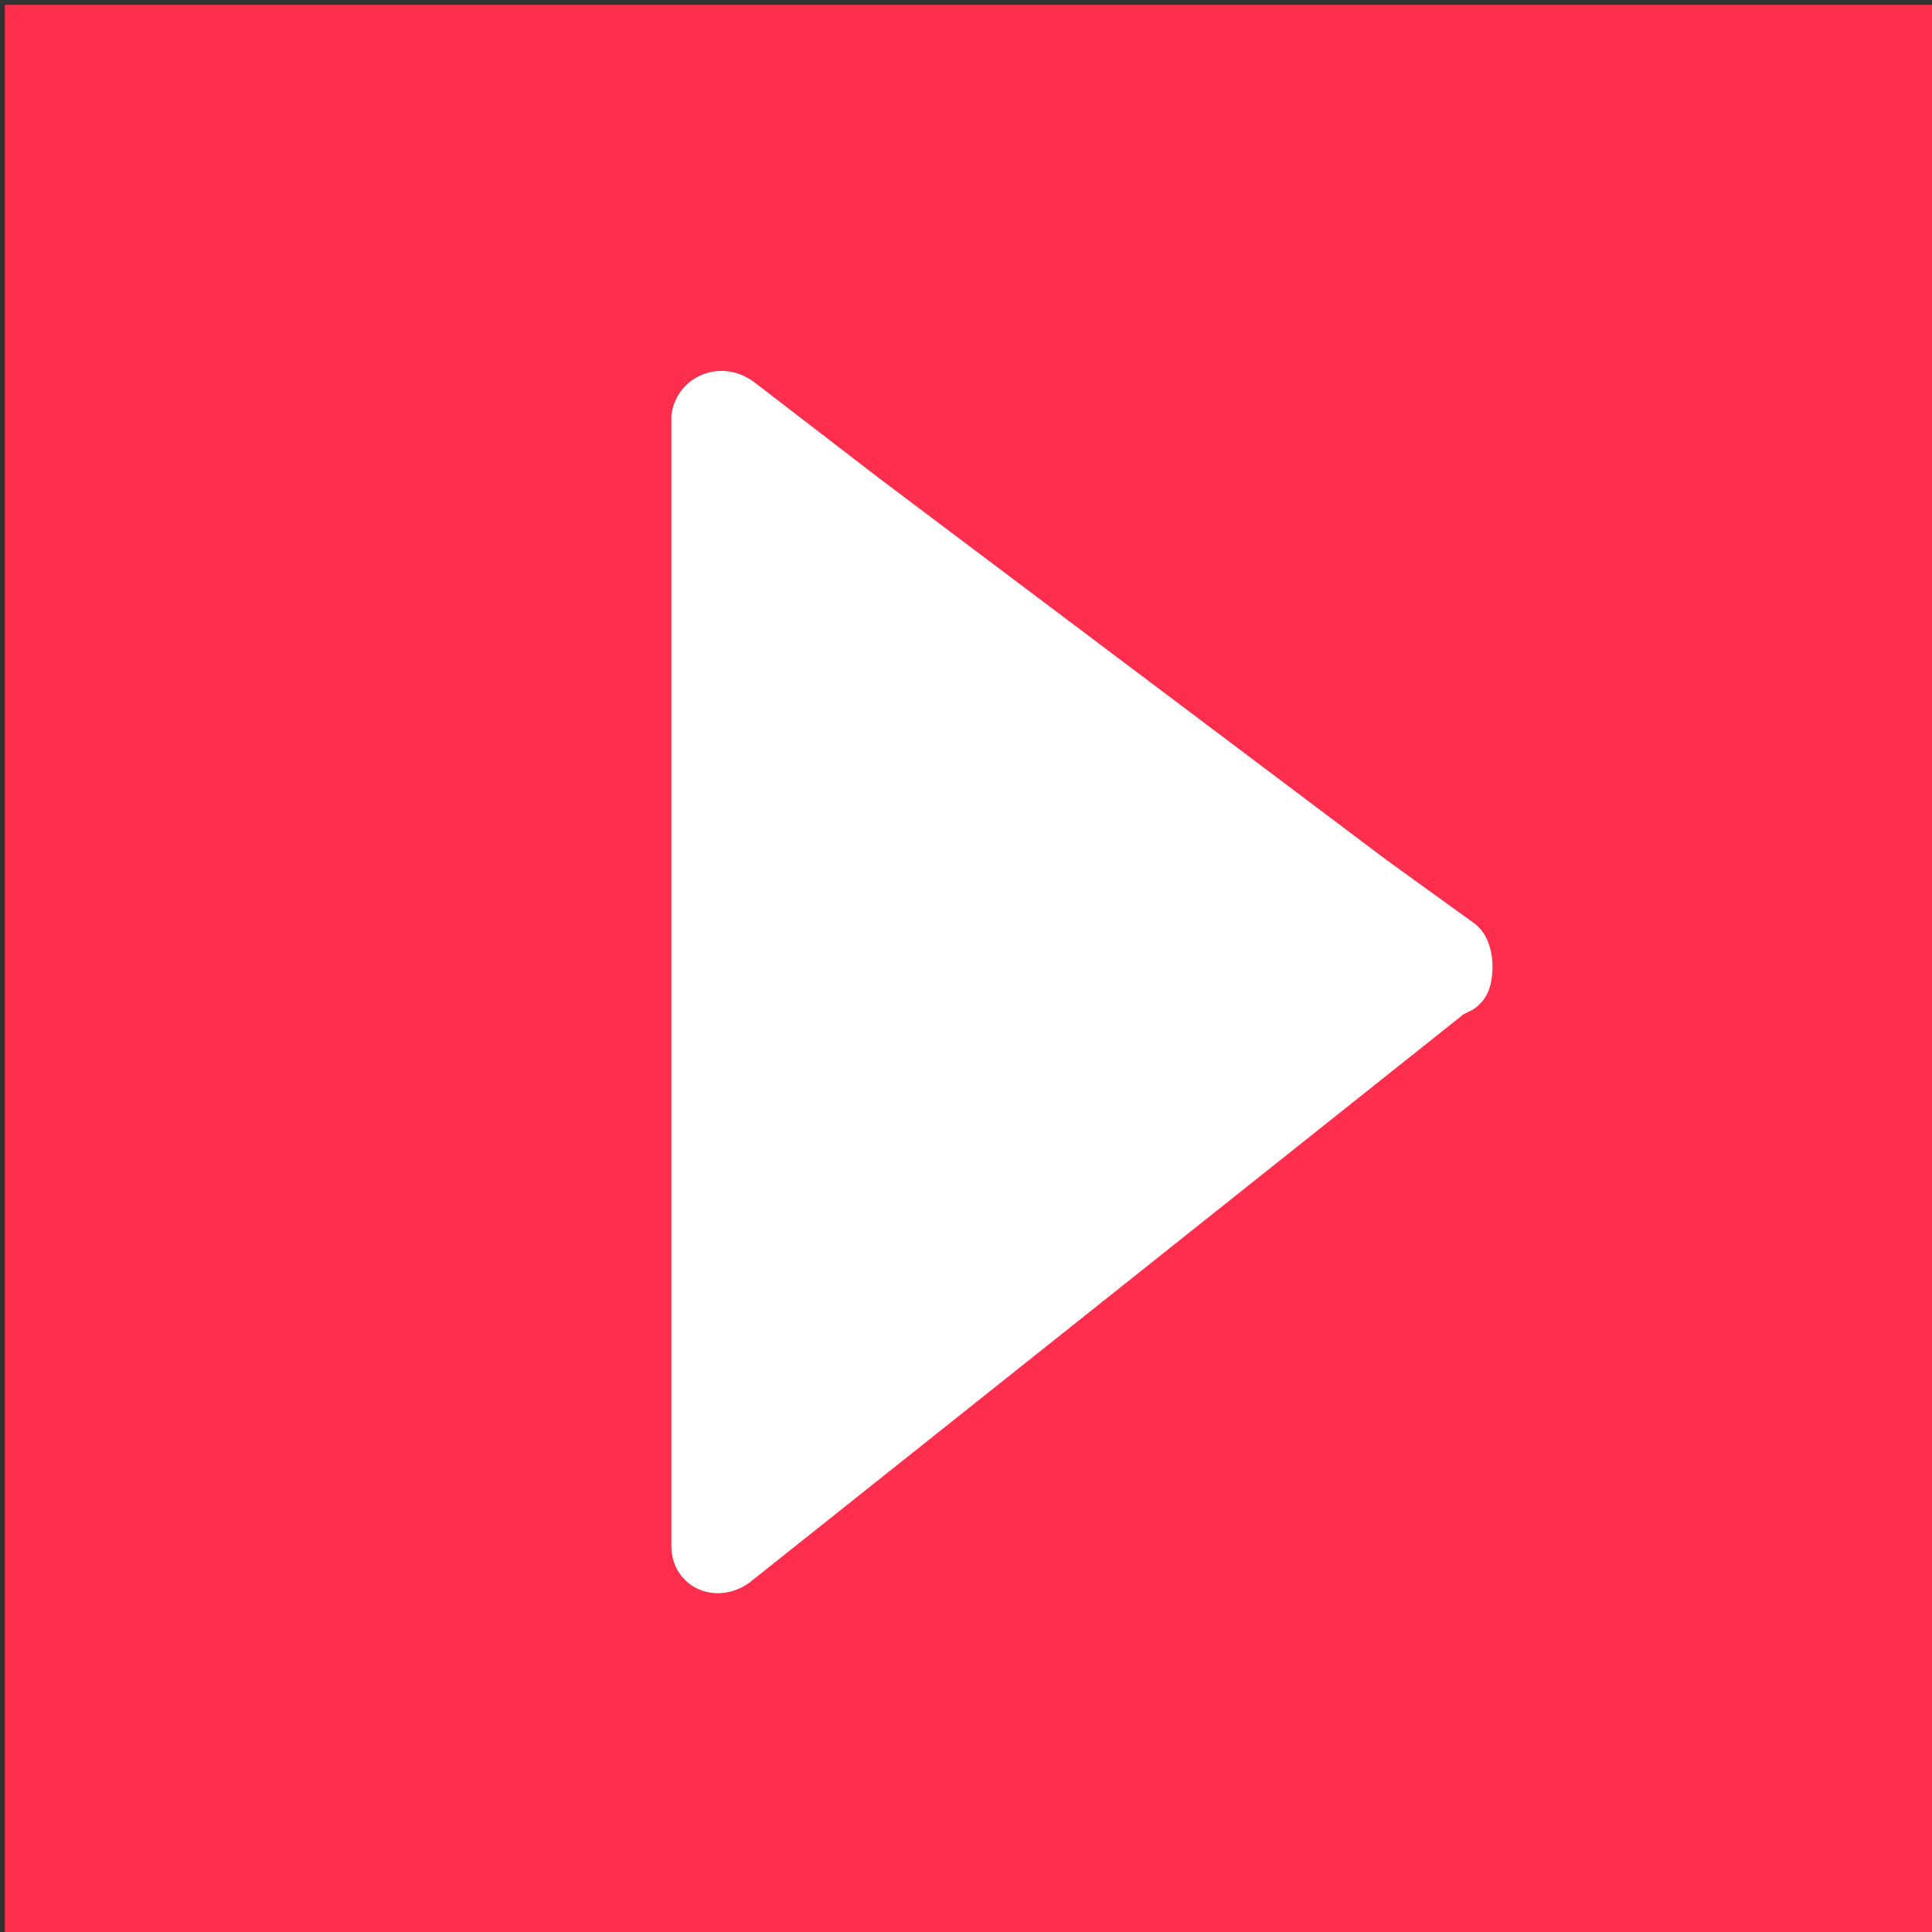 <svg xmlns="http://www.w3.org/2000/svg" xmlns:xlink="http://www.w3.org/1999/xlink" id="Layer_1" x="0px" y="0px" viewBox="0 0 40 40" style="enable-background:new 0 0 40 40;" xml:space="preserve"><rect x="0" y="0" width="40" height="40" fill="#333333" stroke="none"/><style type="text/css">	.st0{fill:#FF2E4D;}	.st1{fill:#FFFFFF;}</style><g id="HD"></g><rect x="0.1" y="0.1" class="st0" width="40" height="40"></rect><path class="st1" d="M15.6,32.7L30.3,21l0.2-0.1c0.3-0.2,0.4-0.5,0.4-0.9c0-0.3-0.1-0.7-0.4-0.9l-1.8-1.3L18.2,9.9l-2.6-2  c-0.7-0.5-1.6-0.1-1.7,0.7V32C13.9,32.9,14.9,33.3,15.6,32.7z"></path></svg>